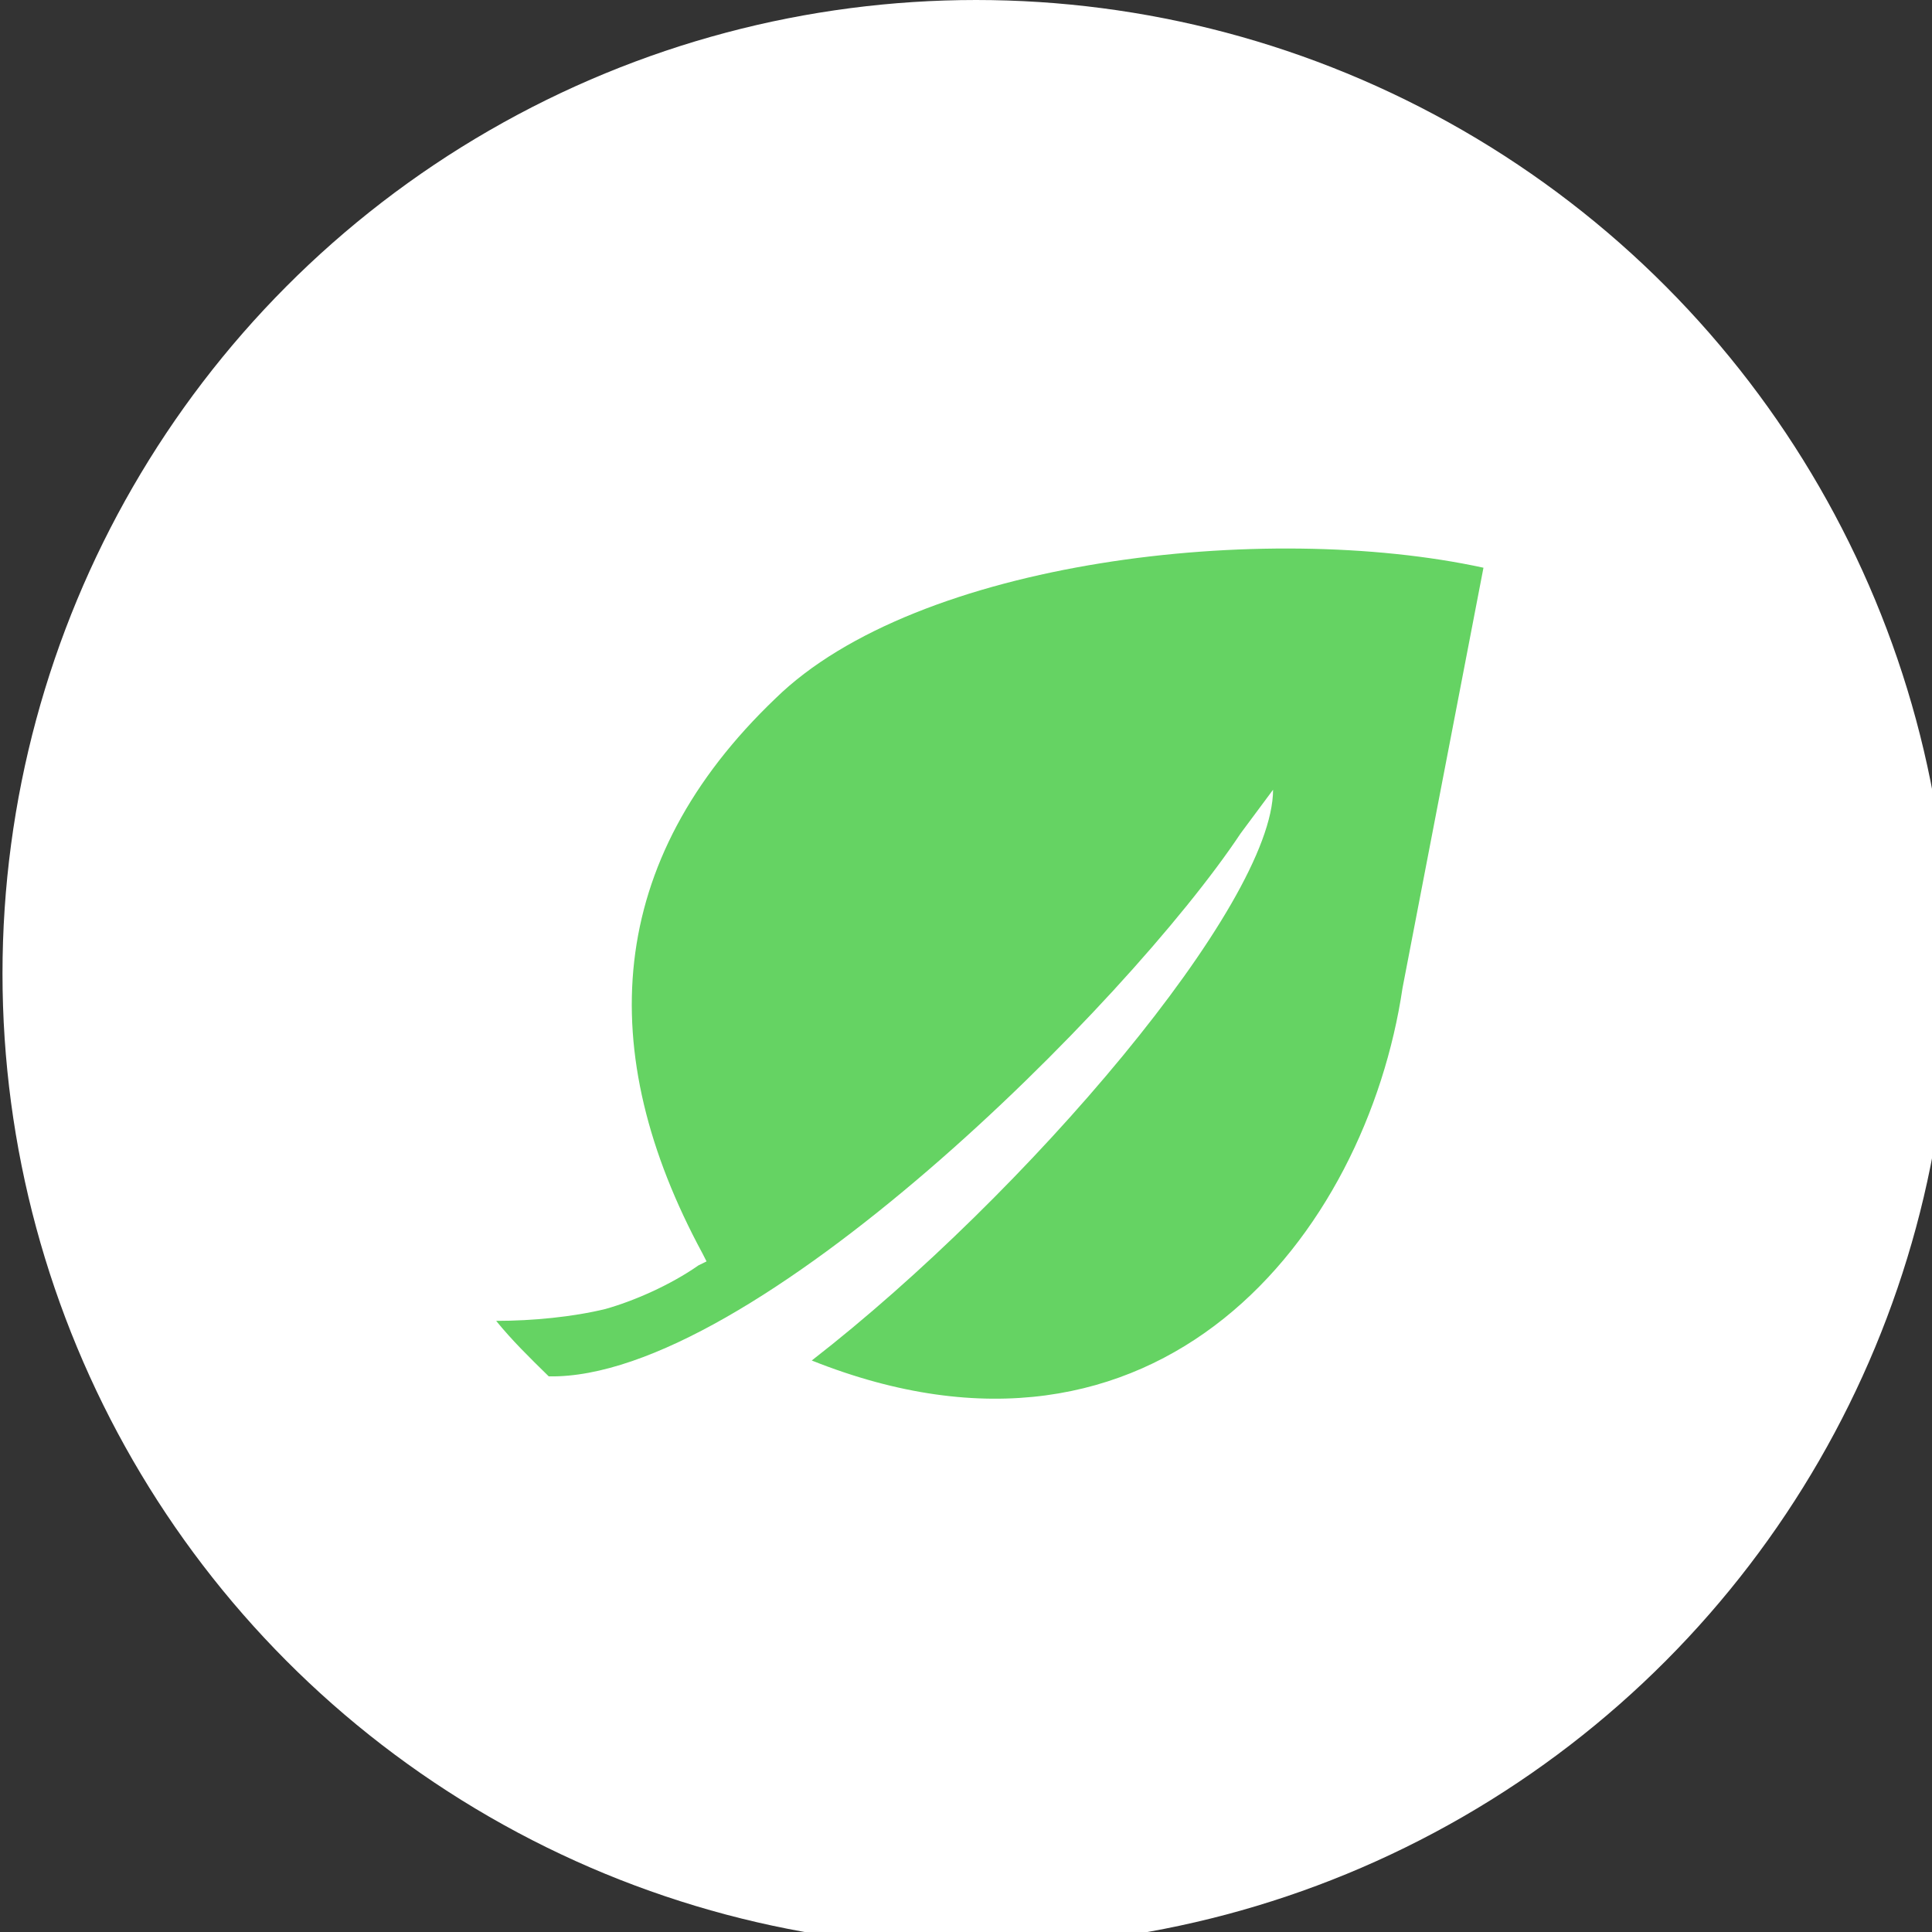 <svg xmlns="http://www.w3.org/2000/svg" width="100" height="100" viewBox="0 0 62 62" fill="none">
  <rect x="0" y="0" width="62" height="62" fill="#333333" stroke="none"/>
  <circle cx="31.324" cy="31.244" r="31.244" fill="white" />
  <path clipRule="evenodd" d="M17.61 44.169C16.961 43.533 16.441 43.024 15.922 42.388C17.091 42.388 18.389 42.261 19.428 42.007C20.337 41.752 21.506 41.243 22.415 40.607L22.674 40.48L22.544 40.225C19.038 33.738 19.428 27.632 24.882 22.417C29.427 17.965 40.594 16.693 47.606 18.219L45.009 31.703C43.84 39.59 37.218 48.112 26.05 43.66C32.933 38.318 40.854 29.031 40.854 25.343L39.815 26.742C36.179 32.212 24.103 44.296 17.61 44.169L17.61 44.169Z" fill="#65D363" />
</svg>